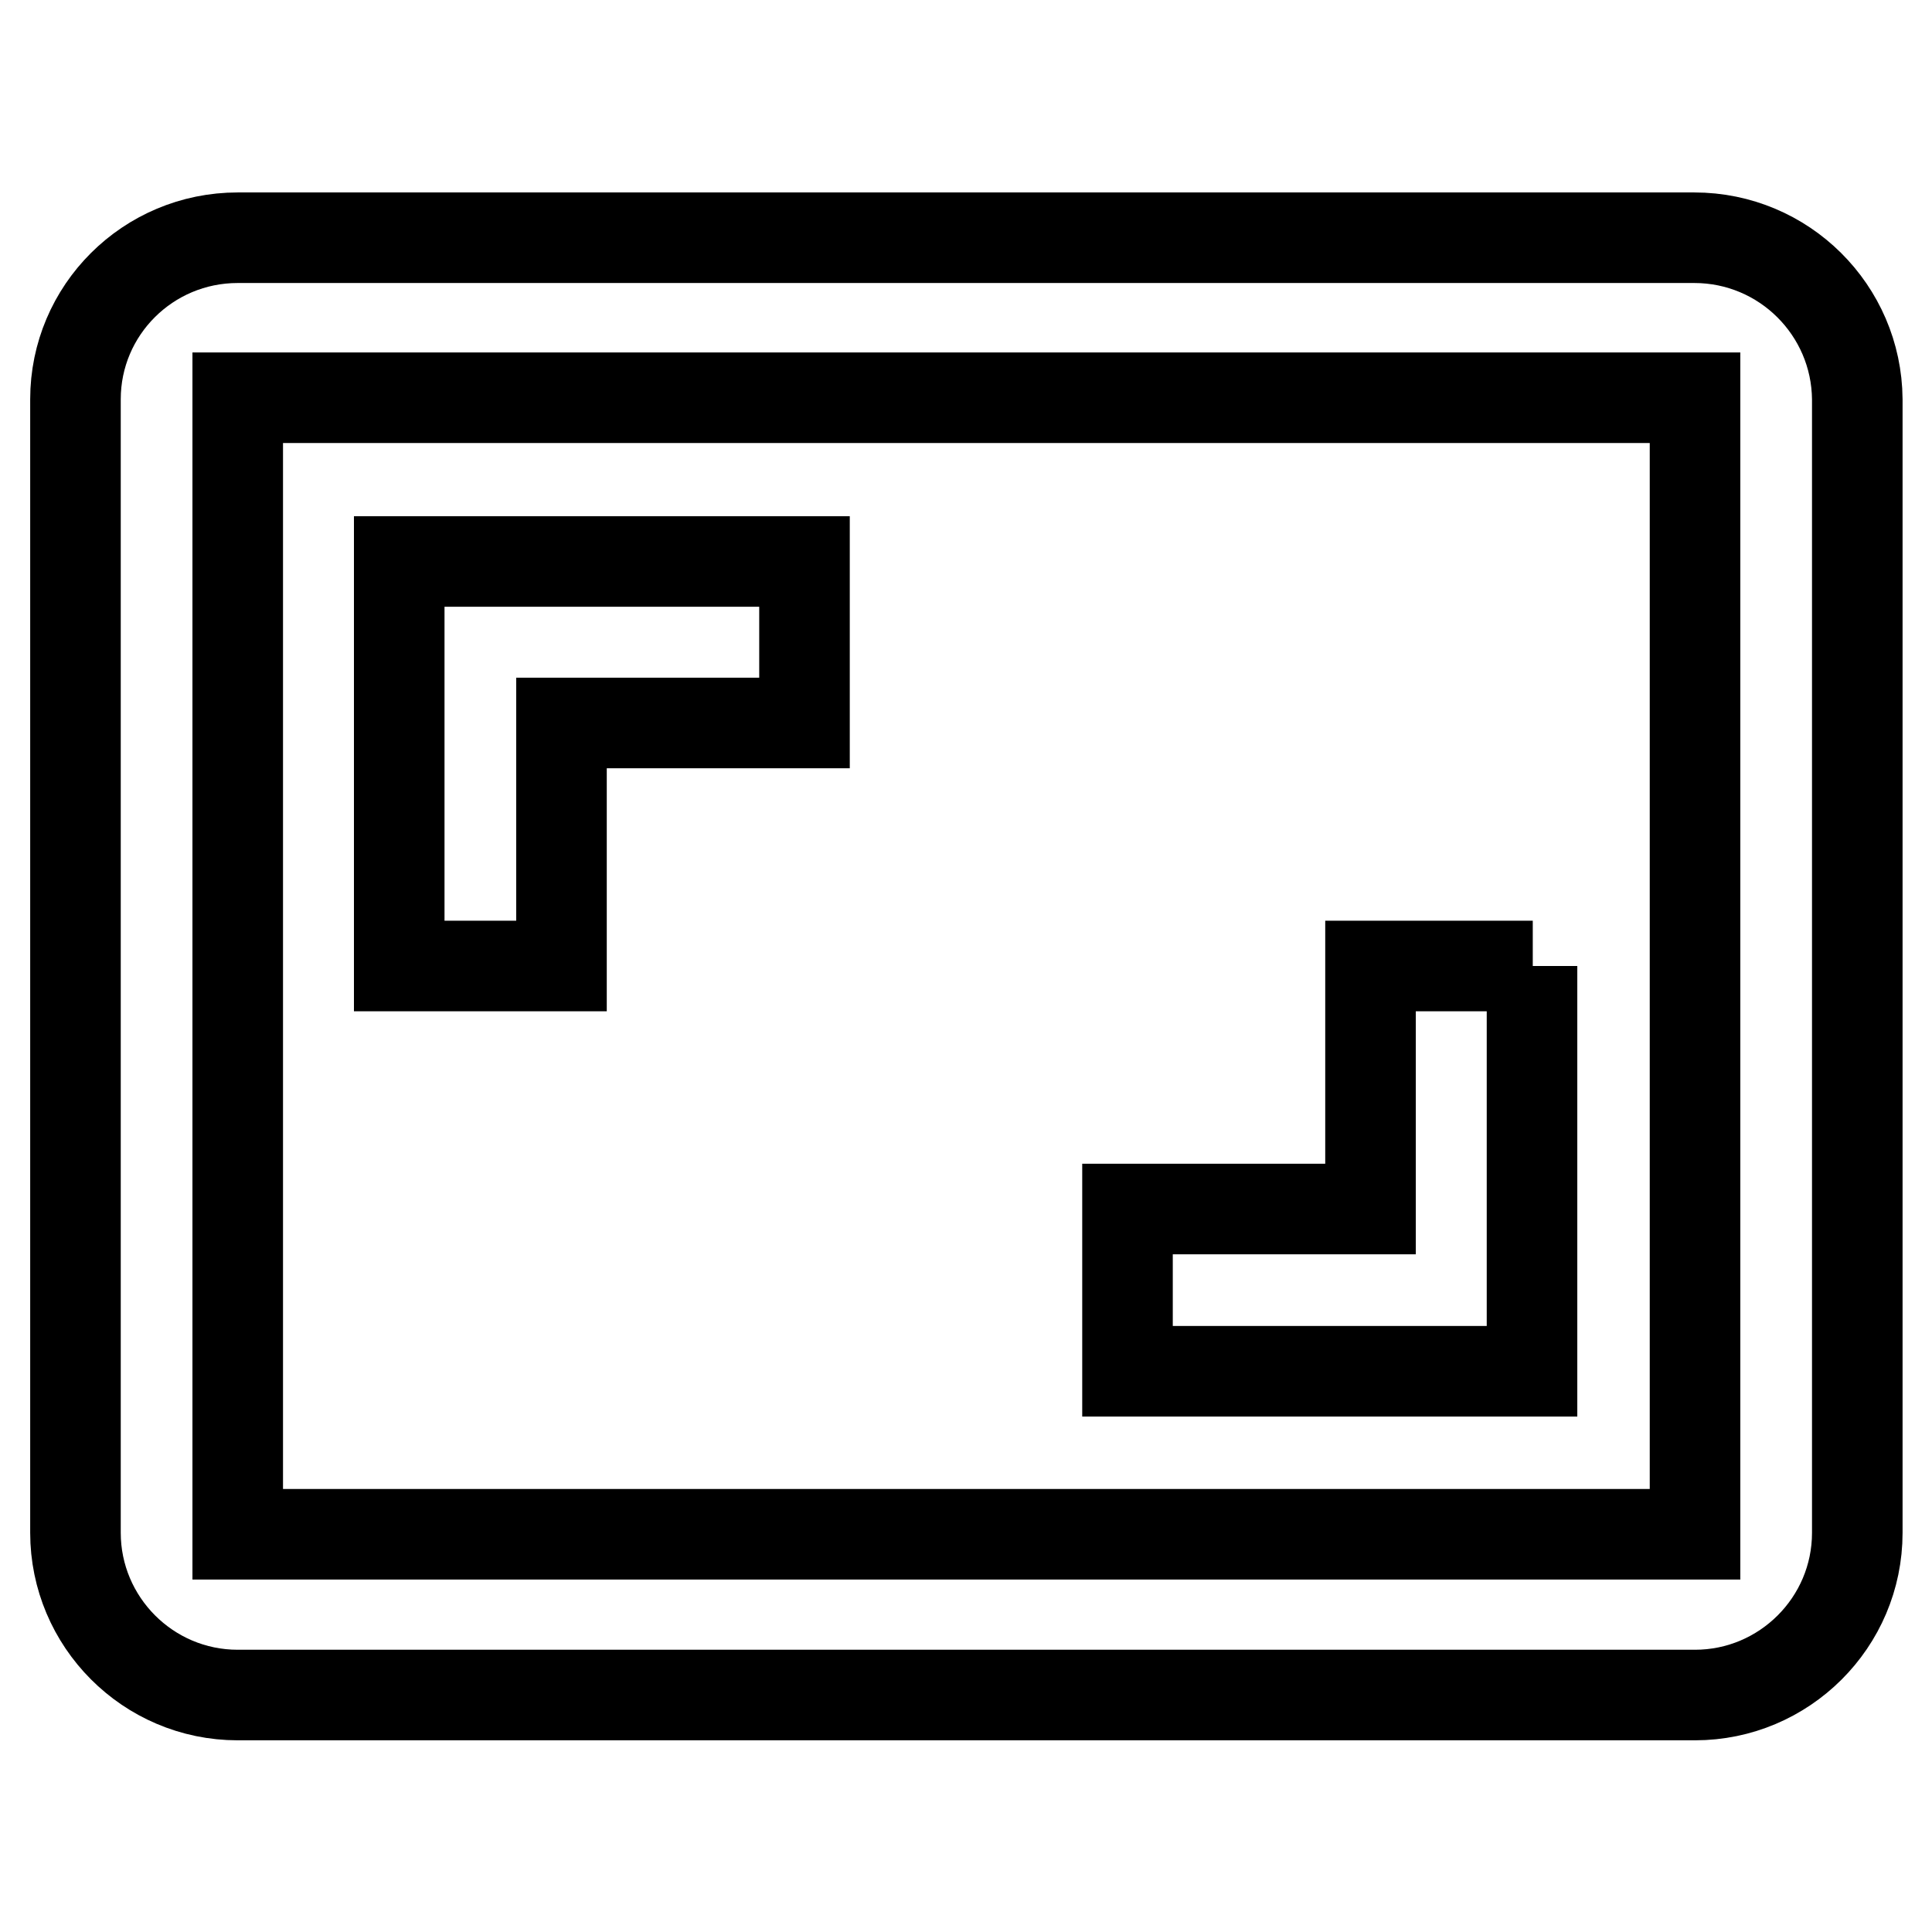 <?xml version="1.0" encoding="utf-8"?>
<!-- Svg Vector Icons : http://www.onlinewebfonts.com/icon -->
<!DOCTYPE svg PUBLIC "-//W3C//DTD SVG 1.1//EN" "http://www.w3.org/Graphics/SVG/1.1/DTD/svg11.dtd">
<svg version="1.1" xmlns="http://www.w3.org/2000/svg" xmlns:xlink="http://www.w3.org/1999/xlink" x="0px" y="0px" viewBox="0 0 256 256" enable-background="new 0 0 256 256" xml:space="preserve">
<g><g><path stroke-width="12" fill-opacity="0" stroke="#000000"  d="M203.1,128h-21.5v32.2h-32.2v21.5h53.6V128z M74.4,95.8h32.2V74.4H52.9V128h21.5V95.8z M224.5,31.5H31.5C19.6,31.5,10,41.1,10,52.9v150.2c0,11.8,9.6,21.5,21.5,21.5h193.1c11.8,0,21.5-9.6,21.5-21.5V52.9C246,41.1,236.4,31.5,224.5,31.5z M224.5,203.3H31.5V52.7h193.1V203.3L224.5,203.3z"/></g></g>
</svg>